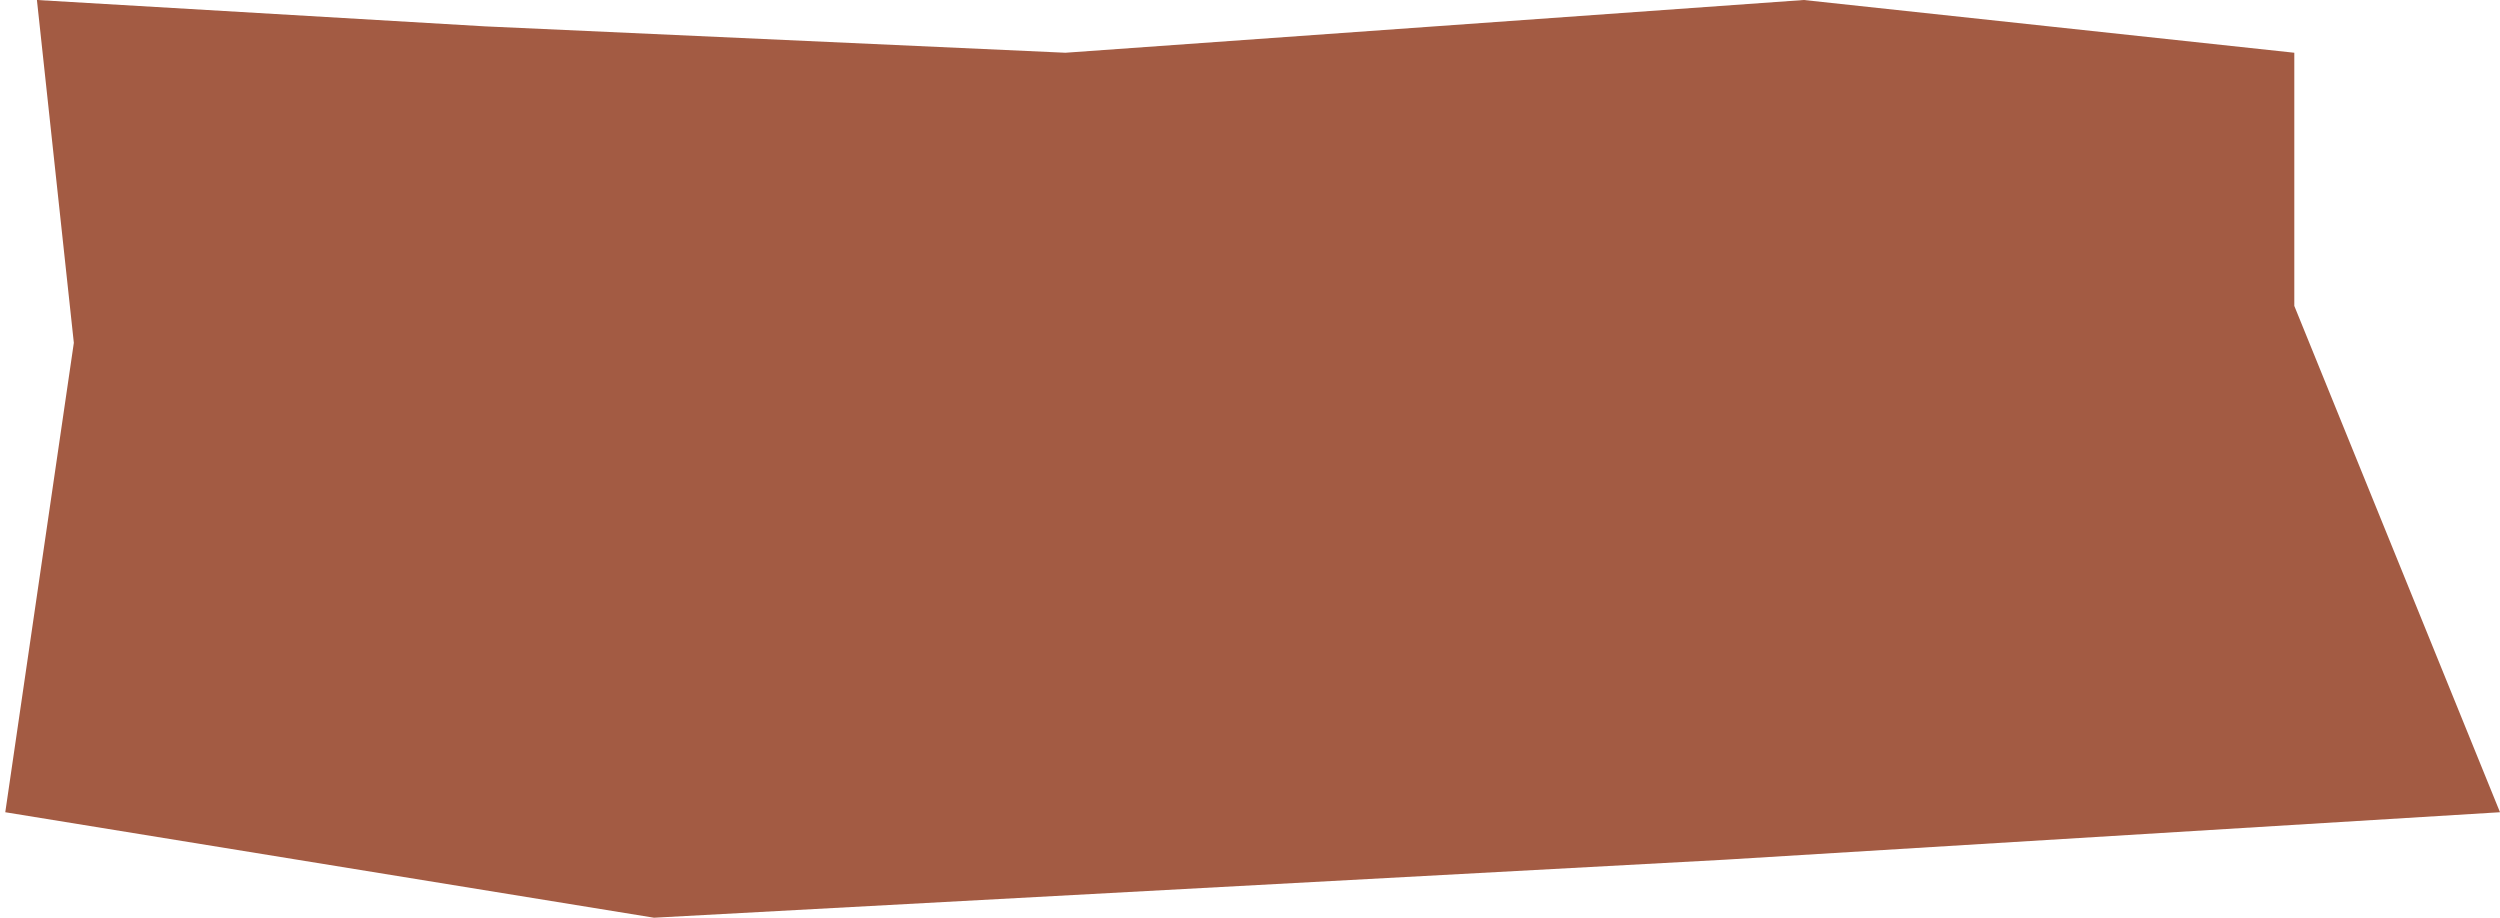 <?xml version="1.0" encoding="UTF-8"?> <svg xmlns="http://www.w3.org/2000/svg" width="237" height="87" viewBox="0 0 237 87" fill="none"><path d="M7 32.5L3.5 0L46 2.5L101 5L171 0L217.5 5V29L237 77L163.5 81.5L62 87L0.5 77L7 32.5Z" fill="#A35B43"></path></svg> 